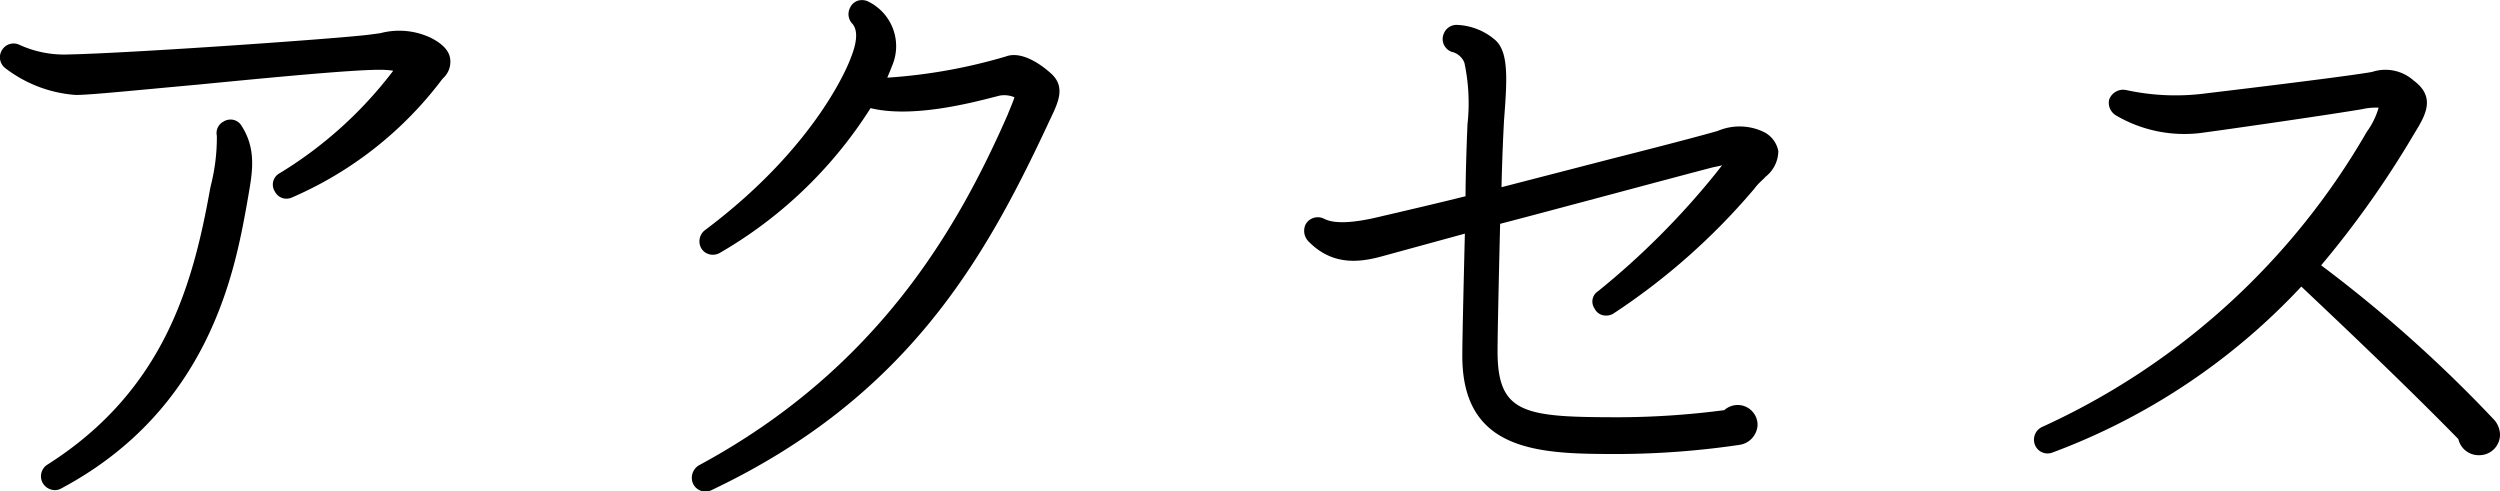<?xml version="1.0" encoding="UTF-8"?>
<svg xmlns="http://www.w3.org/2000/svg" width="154.897" height="30.447" viewBox="0 0 154.897 30.447">
  <g transform="translate(2179.568 -476.834)">
    <path d="M-2162.26,487.578a.79.79,0,0,0-.381.5.812.812,0,0,0,.112.638.8.8,0,0,0,.7.429.861.861,0,0,0,.351-.076,23.111,23.111,0,0,0,9.23-7.225c.037-.052.085-.108.136-.167a1.376,1.376,0,0,0,.437-1.2c-.066-.5-.47-.932-1.2-1.3a4.562,4.562,0,0,0-3.111-.291c-.2.029-.4.058-.615.084-1.556.227-14.807,1.157-18.708,1.238a6.682,6.682,0,0,1-3.044-.592.837.837,0,0,0-1.053.263.845.845,0,0,0,.174,1.183,8.1,8.1,0,0,0,4.365,1.656c.674,0,2.5-.171,4.812-.387.86-.08,1.789-.167,2.754-.254,4.535-.444,9.517-.919,11.231-.919a5.581,5.581,0,0,1,.867.058A25.409,25.409,0,0,1-2162.26,487.578Z"></path>
    <path d="M-2166.537,488.47c-1.053,5.867-2.788,12.514-10.086,17.147a.853.853,0,0,0-.3,1.139.884.884,0,0,0,.527.413.871.871,0,0,0,.236.033.776.776,0,0,0,.378-.1c9.216-4.908,10.77-13.514,11.516-17.65.027-.16.055-.318.082-.475.261-1.493.508-2.9-.41-4.334a.789.789,0,0,0-.5-.38.831.831,0,0,0-.638.111.8.8,0,0,0-.4.877,12.054,12.054,0,0,1-.363,3.036Z"></path>
    <path d="M-2114.536,481.309c-.371-.33-1.666-1.371-2.715-.975a33.465,33.465,0,0,1-7.342,1.312c.041-.1.081-.2.12-.29.059-.141.116-.275.159-.4a3.075,3.075,0,0,0-1.436-4.014.879.879,0,0,0-.649-.07.8.8,0,0,0-.489.42.863.863,0,0,0,.092.97c.382.383.363,1.108-.058,2.161-.078.219-2,5.41-9.057,10.687a.875.875,0,0,0-.216,1.092.8.8,0,0,0,.489.382.861.861,0,0,0,.653-.072,27.075,27.075,0,0,0,9.356-8.978c2.578.63,6.223-.317,7.785-.722l.205-.052a1.608,1.608,0,0,1,.923.1c-.06.206-.172.477-.273.72-.055.133-.107.26-.145.361-3.057,6.959-7.995,15.716-19.124,21.72a.9.9,0,0,0-.349,1.182.847.847,0,0,0,.744.446.873.873,0,0,0,.393-.094c12.106-5.743,16.91-14.31,20.793-22.592h0c.07-.156.143-.308.214-.456C-2113.975,483.115-2113.513,482.148-2114.536,481.309Z"></path>
    <path d="M-2071.77,504.394a1.311,1.311,0,0,0,1.1-1.234,1.236,1.236,0,0,0-1.235-1.234,1.257,1.257,0,0,0-.831.322l-.145.018a51.114,51.114,0,0,1-6.3.42c-5.9,0-7.6-.174-7.6-4.084,0-1.175.09-5.056.159-7.9,1.761-.457,4.5-1.191,7.158-1.9,2.309-.618,4.49-1.2,6.022-1.6.146-.029.377-.075.574-.128l-.449.57a48.547,48.547,0,0,1-7.226,7.224.762.762,0,0,0-.221,1.093.758.758,0,0,0,.457.39.882.882,0,0,0,.689-.079,40.74,40.74,0,0,0,8.741-7.739,3.542,3.542,0,0,1,.477-.521c.053-.051.1-.1.155-.151l.072-.079a2.051,2.051,0,0,0,.788-1.583,1.661,1.661,0,0,0-.956-1.214,3.463,3.463,0,0,0-2.8-.039l-.255.072c-1.63.459-4.824,1.275-6.116,1.6l-7.024,1.815c.044-2.032.132-3.707.158-4.176.2-2.578.283-4.2-.547-4.943a3.849,3.849,0,0,0-2.407-.938.848.848,0,0,0-.79.568.833.833,0,0,0,.011.648.865.865,0,0,0,.477.452,1.094,1.094,0,0,1,.8.686,11.969,11.969,0,0,1,.19,3.8c-.072,1.681-.119,3.422-.121,4.463-1.739.434-3.468.836-5.141,1.226-1.8.449-2.984.5-3.626.167a.865.865,0,0,0-1.143.352.932.932,0,0,0,.173,1.046c1.5,1.54,3.2,1.32,4.673.9l5.022-1.374c-.076,3.118-.158,6.5-.158,7.58,0,6.074,4.979,6.074,9.794,6.074A52.67,52.67,0,0,0-2071.77,504.394Z"></path>
    <path d="M-2036.981,494.589l.8.756c1.984,1.878,5.673,5.369,8.929,8.692a1.287,1.287,0,0,0,1.268,1,1.281,1.281,0,0,0,1.315-1.274,1.459,1.459,0,0,0-.338-.89,83.758,83.758,0,0,0-10.746-9.6,59.8,59.8,0,0,0,5.714-8.068l.075-.124c.663-1.088,1.349-2.213-.055-3.256a2.633,2.633,0,0,0-2.575-.535l-.24.042c-2.221.356-9.679,1.241-9.994,1.279a14.373,14.373,0,0,1-5.017-.2.919.919,0,0,0-1.048.616.909.909,0,0,0,.435.961,8.356,8.356,0,0,0,5.207,1.09c1.565-.206,7.965-1.128,10.041-1.48a3.867,3.867,0,0,1,1.019-.094,4.752,4.752,0,0,1-.736,1.5,44.488,44.488,0,0,1-20.129,18.29.872.872,0,0,0-.433,1.093.838.838,0,0,0,1.095.483A40.3,40.3,0,0,0-2036.981,494.589Z"></path>
  </g>
</svg>
